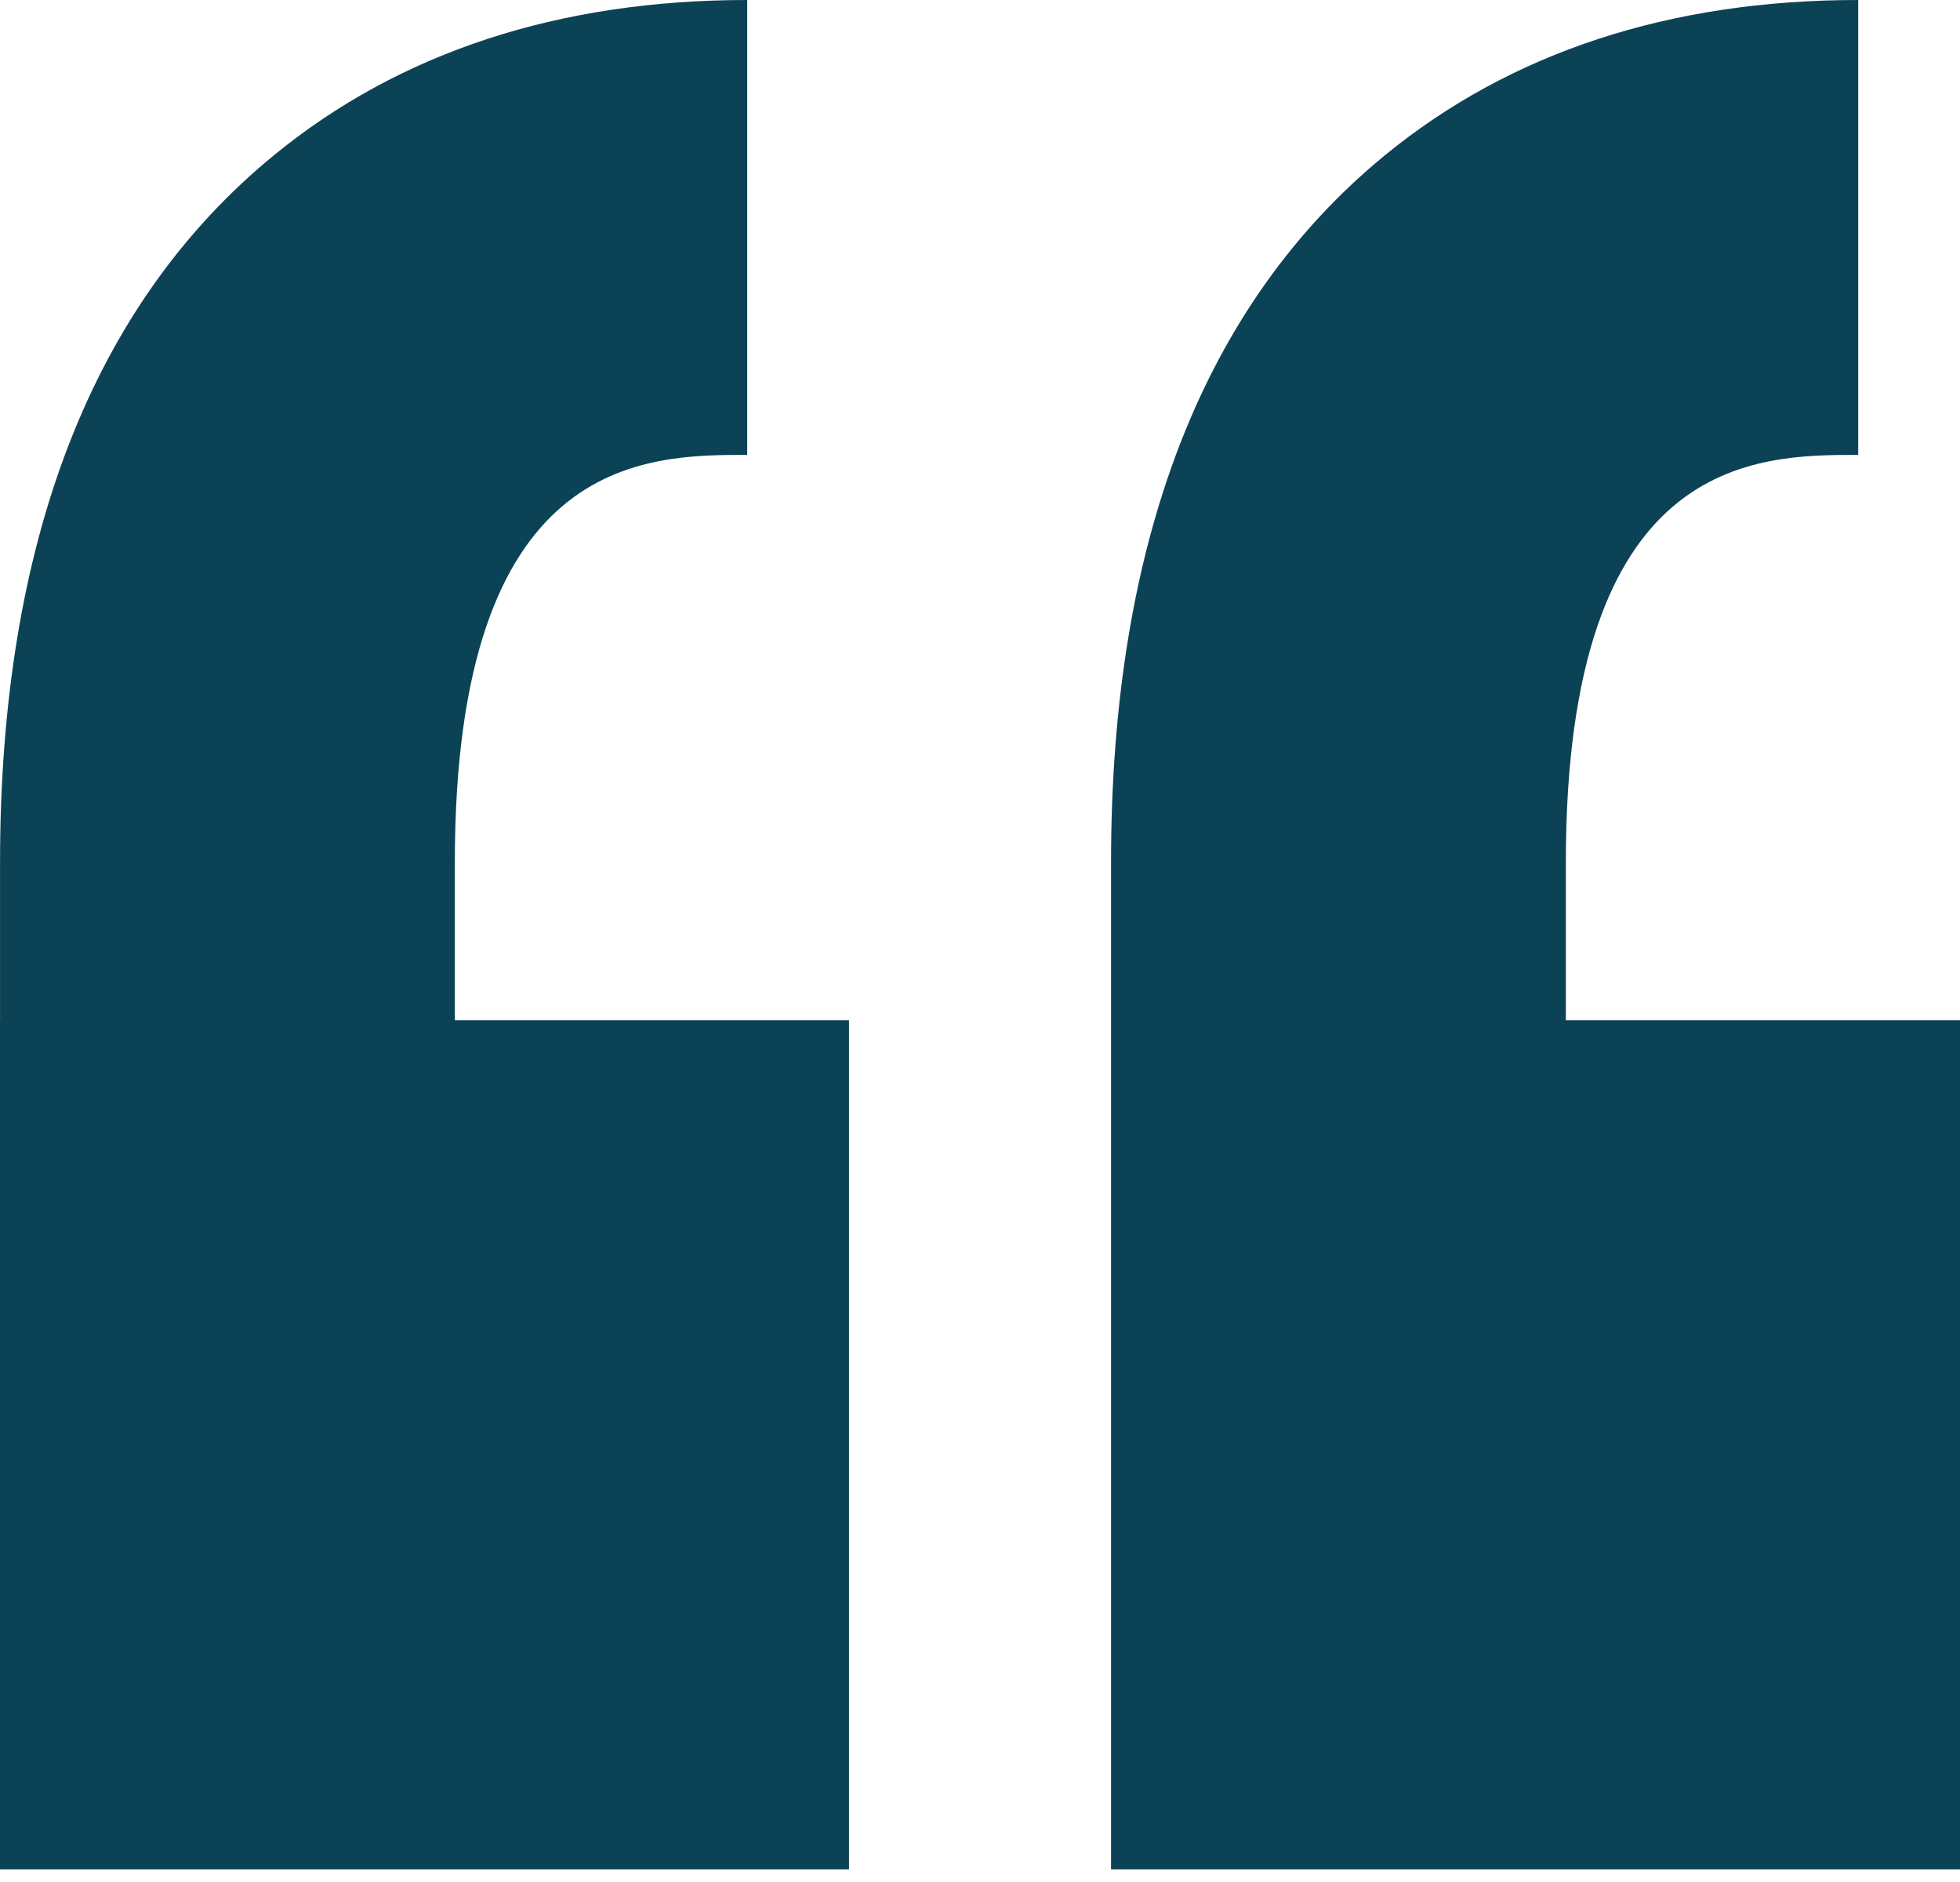 <svg width="50" height="48" viewBox="0 0 50 48" fill="none" xmlns="http://www.w3.org/2000/svg">
<path d="M11.603 21.997V26.022H21.658V47.679H0V26.022H0.001V21.997C0.001 13.824 2.352 7.755 6.99 3.958C10.198 1.332 14.26 0 19.061 0V11.602C16.455 11.602 11.603 11.602 11.603 21.997ZM47.403 11.602V0C42.602 0 38.541 1.332 35.332 3.958C30.694 7.755 28.343 13.824 28.343 21.997V26.022V47.679H50V26.022H39.945V21.997C39.945 11.602 44.797 11.602 47.403 11.602Z" fill="#0C4255"/>
</svg>

